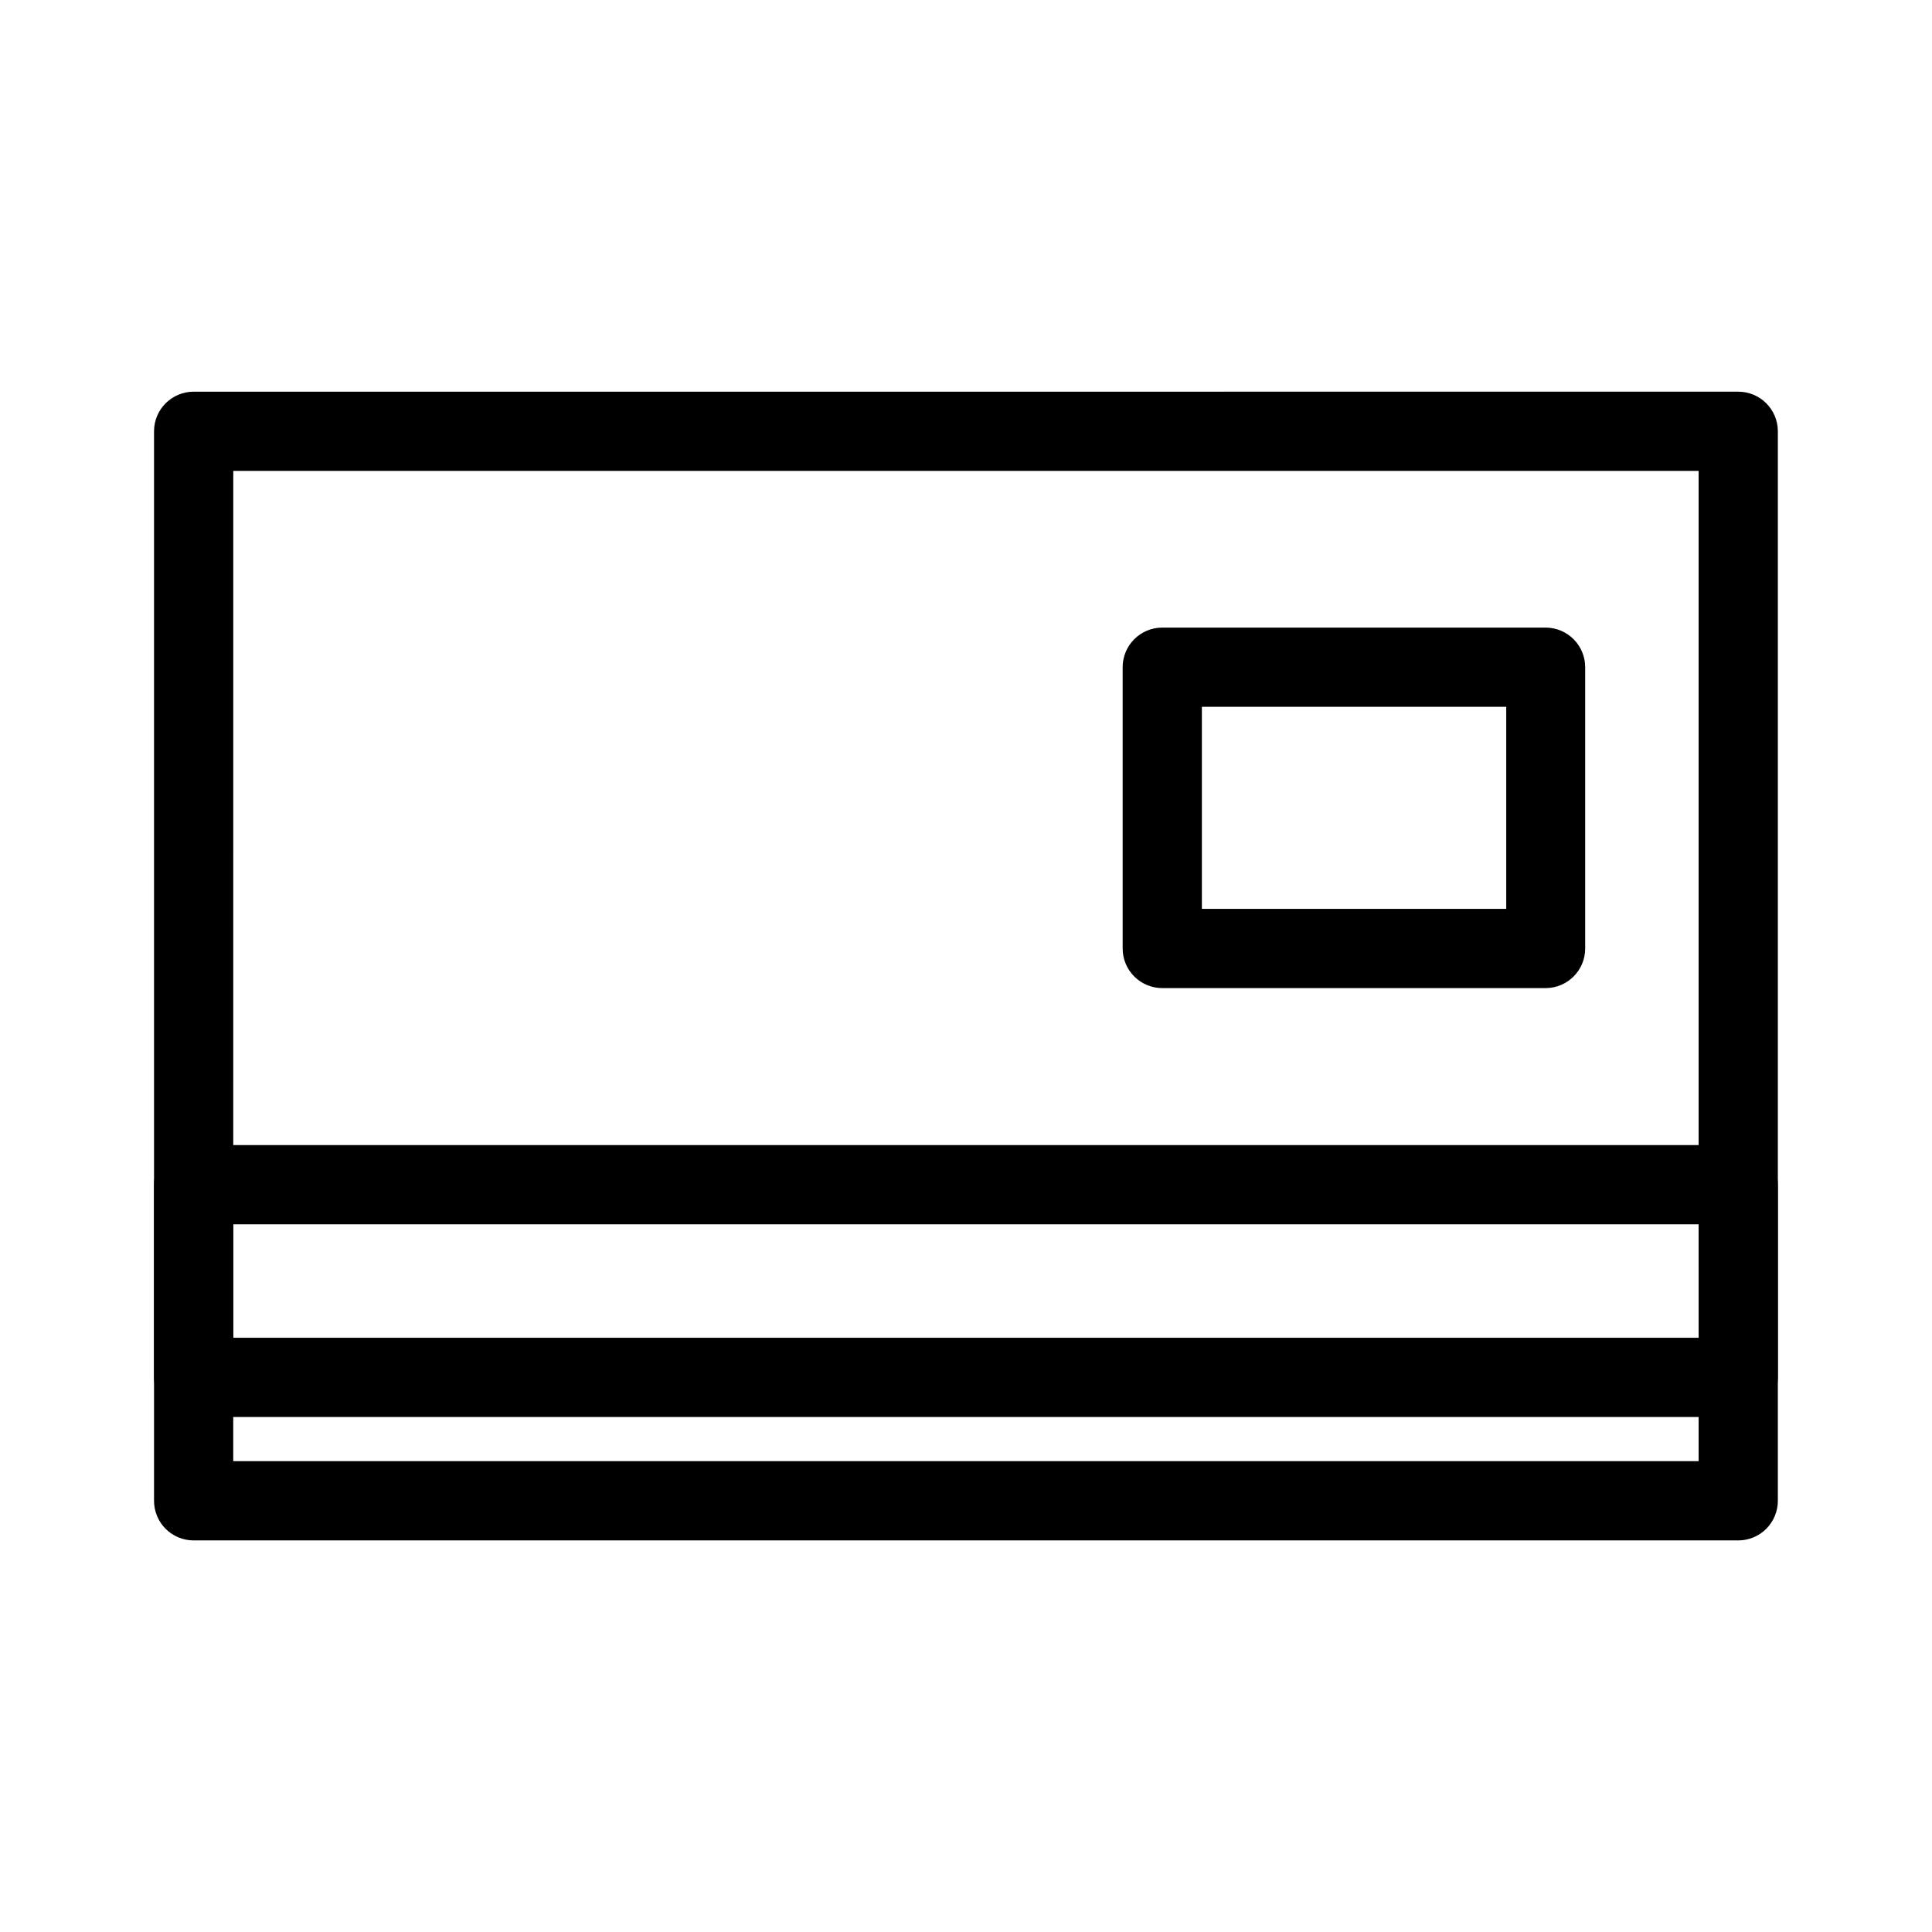 <?xml version="1.0" encoding="UTF-8"?>
<!-- Uploaded to: ICON Repo, www.iconrepo.com, Generator: ICON Repo Mixer Tools -->
<svg fill="#000000" width="800px" height="800px" version="1.1" viewBox="144 144 512 512" xmlns="http://www.w3.org/2000/svg">
 <g>
  <path d="m195.36 247.8c-2.785-0.012-5.461 1.086-7.438 3.047-1.977 1.961-3.09 4.629-3.102 7.414v283.43c-0.012 2.797 1.098 5.484 3.074 7.461 1.98 1.98 4.664 3.086 7.465 3.074h409.33c2.785-0.008 5.453-1.125 7.414-3.102 1.961-1.977 3.059-4.652 3.047-7.434v-283.43c-0.02-5.769-4.691-10.441-10.461-10.461zm10.461 20.996h388.33v262.43h-388.34z" fill-rule="evenodd"/>
  <path d="m452.05 310.32c-2.797-0.012-5.484 1.098-7.461 3.074-1.98 1.98-3.086 4.664-3.074 7.465v74.535c0.008 2.785 1.125 5.449 3.102 7.414 1.977 1.961 4.648 3.055 7.434 3.047h101.58c5.769-0.02 10.438-4.691 10.461-10.461v-74.535c0.008-2.785-1.086-5.461-3.047-7.438-1.965-1.977-4.629-3.09-7.414-3.102zm10.461 20.996h80.656v53.539h-80.656z" fill-rule="evenodd"/>
  <path d="m195.36 447.46c-2.785-0.012-5.461 1.086-7.438 3.047-1.977 1.961-3.09 4.629-3.102 7.414v51.059c-0.012 2.797 1.098 5.484 3.074 7.465 1.98 1.977 4.664 3.082 7.465 3.074h409.33c2.785-0.012 5.453-1.125 7.414-3.102 1.961-1.977 3.059-4.652 3.047-7.438v-51.059c-0.02-5.769-4.691-10.441-10.461-10.461zm10.457 20.996h388.33l0.004 30.062h-388.34z"/>
 </g>
</svg>